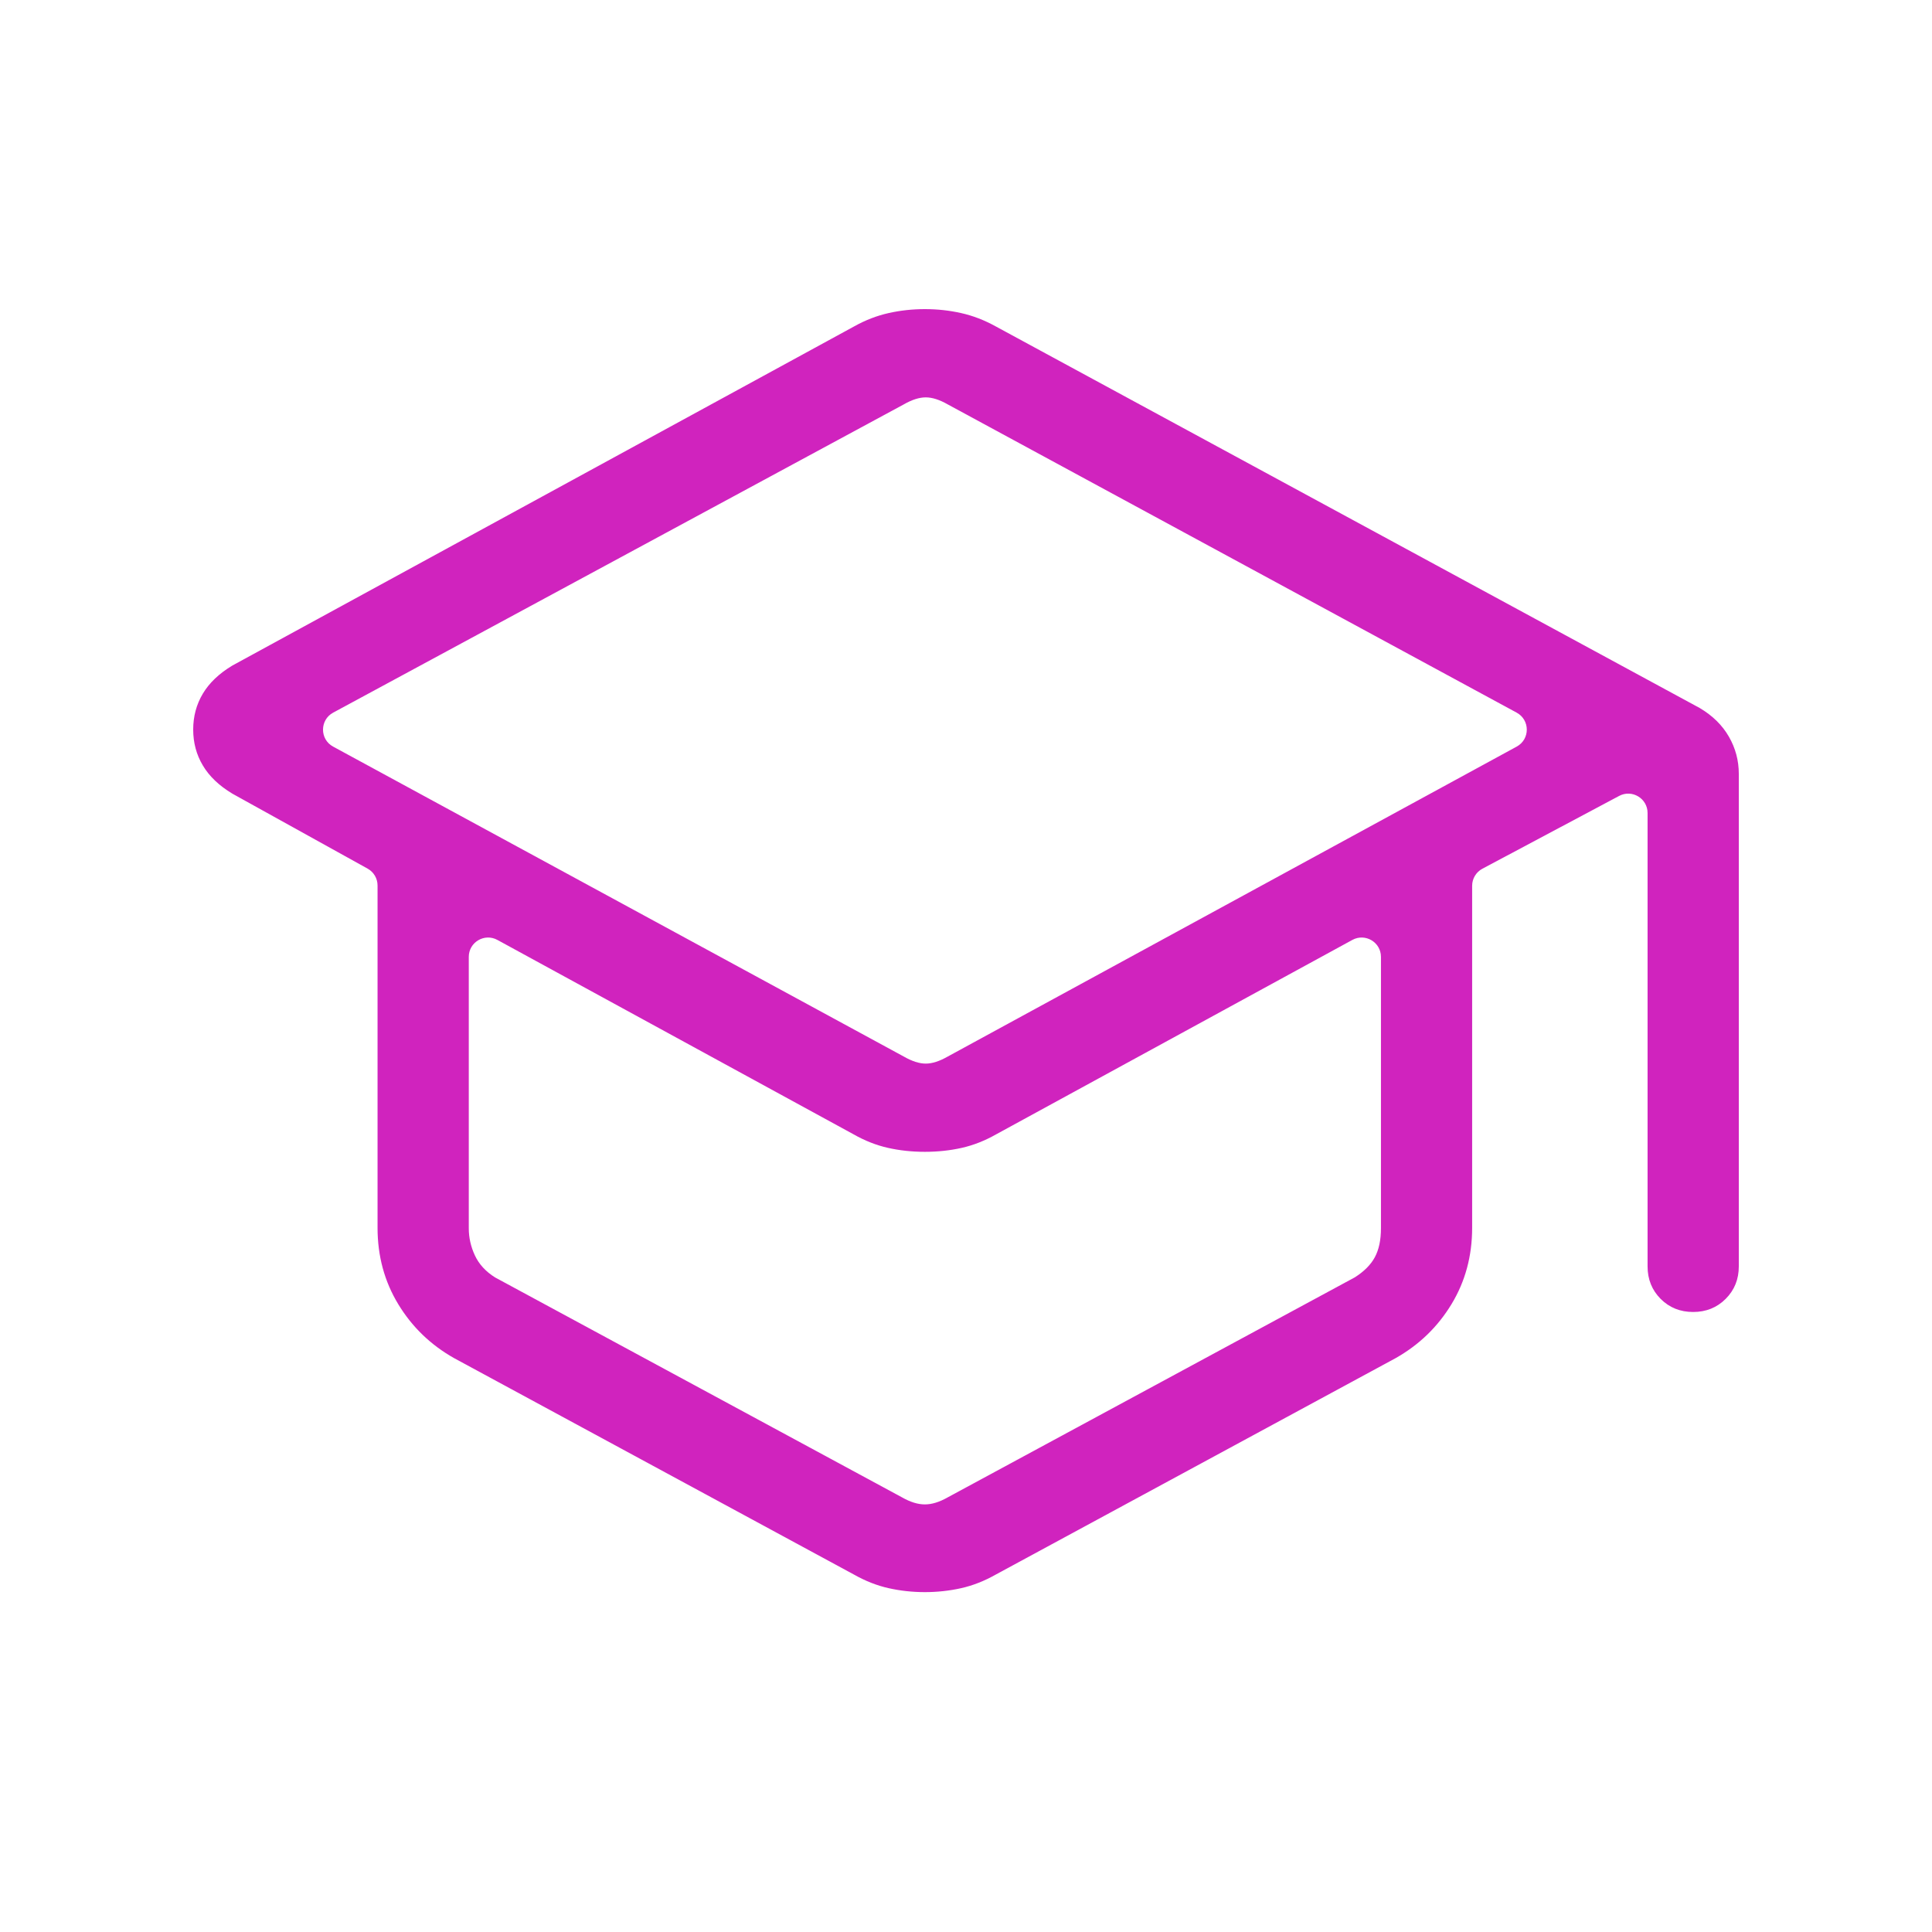 <svg width="50" height="50" viewBox="0 0 50 50" fill="none" xmlns="http://www.w3.org/2000/svg">
<path d="M11.751 35.148C11.145 34.806 10.664 34.341 10.307 33.753C9.95 33.165 9.771 32.506 9.771 31.775V22.917C9.771 22.735 9.673 22.568 9.514 22.48L6.012 20.539C5.67 20.333 5.416 20.091 5.25 19.811C5.083 19.532 5 19.222 5 18.881C5 18.54 5.083 18.23 5.25 17.951C5.416 17.673 5.67 17.431 6.012 17.225L22.113 8.443C22.399 8.284 22.694 8.17 22.998 8.102C23.303 8.034 23.615 8 23.935 8C24.256 8 24.568 8.034 24.873 8.102C25.177 8.17 25.473 8.284 25.76 8.442L43.988 18.323C44.321 18.52 44.572 18.767 44.743 19.064C44.914 19.361 45 19.682 45 20.026V32.774C45 33.108 44.887 33.388 44.66 33.615C44.434 33.841 44.153 33.954 43.818 33.954C43.483 33.954 43.203 33.841 42.977 33.615C42.752 33.388 42.639 33.108 42.639 32.774V21.04C42.639 20.663 42.237 20.421 41.904 20.598L38.365 22.482C38.202 22.568 38.099 22.738 38.099 22.923V31.775C38.099 32.506 37.921 33.165 37.564 33.753C37.207 34.341 36.725 34.806 36.12 35.148L25.77 40.75C25.476 40.916 25.177 41.034 24.873 41.102C24.568 41.17 24.256 41.204 23.935 41.204C23.615 41.204 23.303 41.17 22.998 41.102C22.694 41.034 22.395 40.916 22.101 40.75L11.751 35.148ZM23.391 27.344C23.602 27.465 23.792 27.526 23.958 27.526C24.125 27.526 24.314 27.465 24.526 27.344L39.252 19.322C39.601 19.132 39.6 18.632 39.251 18.443L24.526 10.465C24.314 10.344 24.125 10.284 23.958 10.284C23.792 10.284 23.602 10.344 23.391 10.465L8.622 18.443C8.273 18.632 8.272 19.133 8.621 19.322L23.391 27.344ZM23.345 38.752C23.557 38.873 23.754 38.934 23.935 38.934C24.117 38.934 24.314 38.873 24.526 38.752L35.058 33.06C35.3 32.908 35.474 32.734 35.58 32.538C35.686 32.341 35.739 32.091 35.739 31.788V24.764C35.739 24.384 35.333 24.143 34.999 24.325L25.783 29.355C25.489 29.522 25.191 29.639 24.889 29.707C24.586 29.775 24.268 29.809 23.935 29.809C23.602 29.809 23.285 29.775 22.982 29.707C22.679 29.639 22.381 29.522 22.088 29.355L12.872 24.325C12.538 24.143 12.132 24.384 12.132 24.764V31.788C12.132 32.031 12.185 32.265 12.291 32.492C12.397 32.719 12.571 32.908 12.813 33.06L23.345 38.752Z" fill="#D023BE"/>
</svg>
